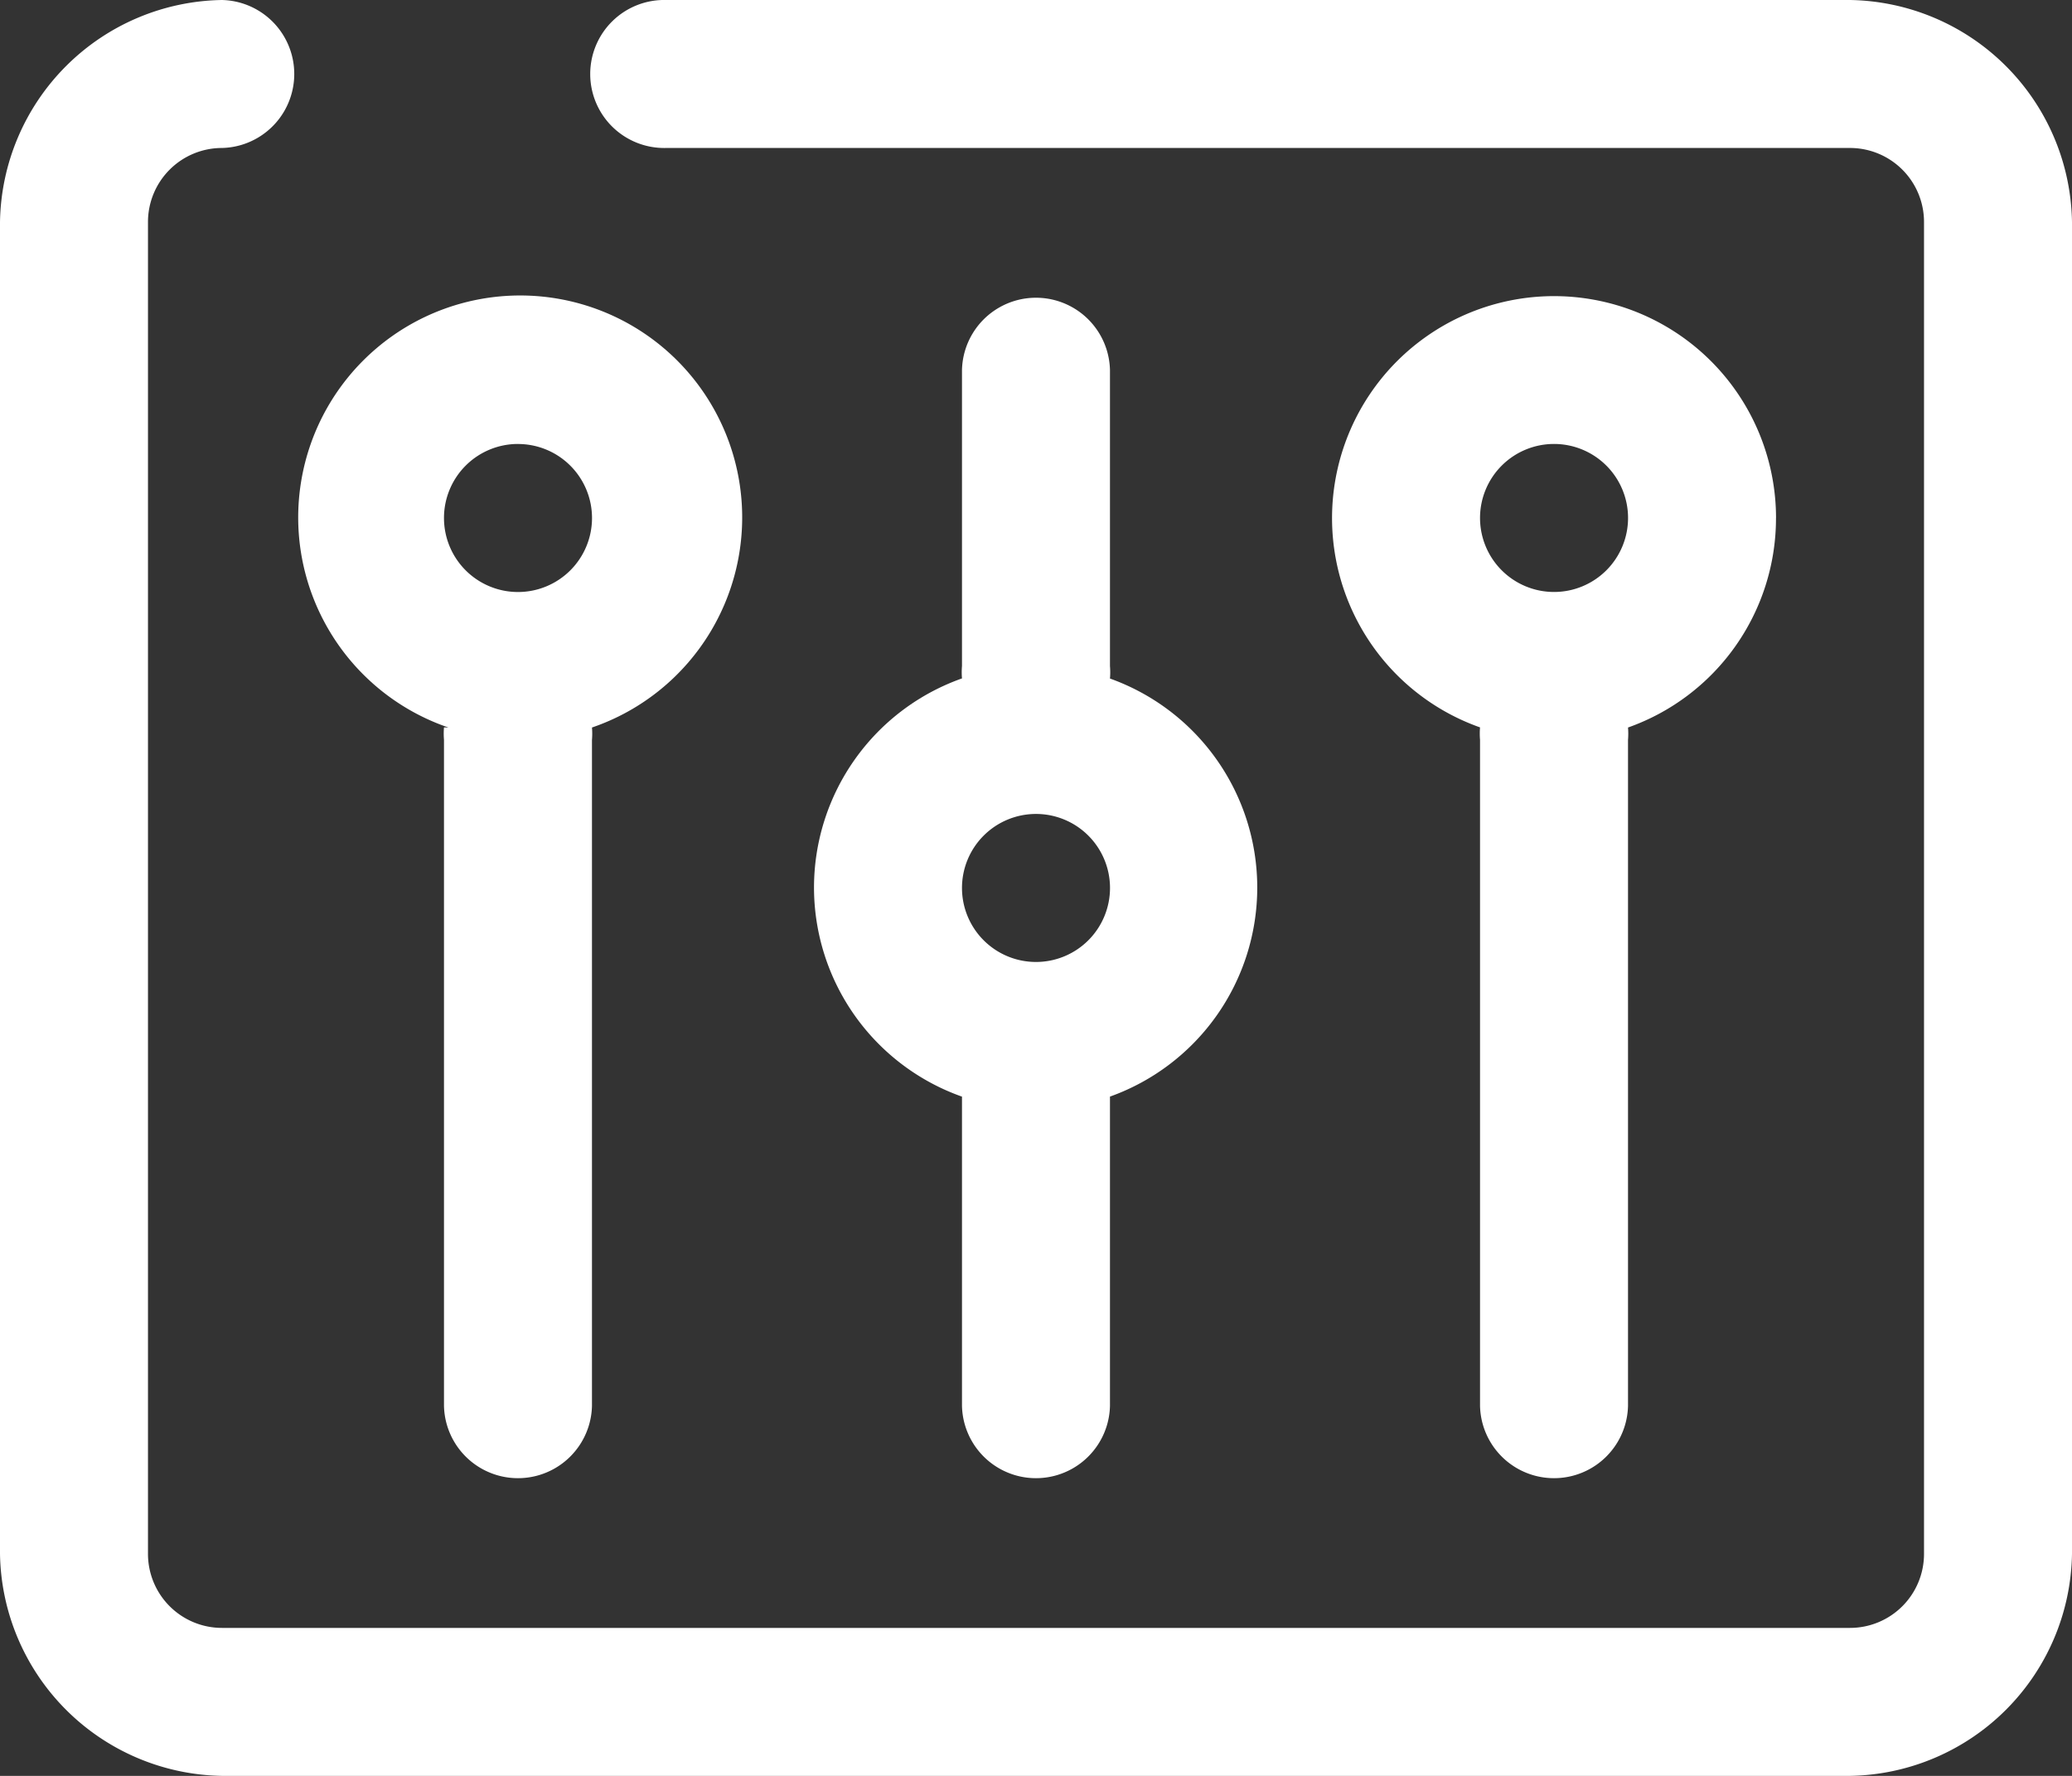 <?xml version="1.0" encoding="UTF-8"?> <svg xmlns="http://www.w3.org/2000/svg" id="settings" width="50" height="42.857" viewBox="0 0 50 42.857"><rect x="0" y="0" width="50" height="42.857" fill="#333333" stroke="none"/><path id="Pfad_1103" data-name="Pfad 1103" d="M46.643,4H18.071a1.786,1.786,0,1,0,0,3.571H46.643a1.786,1.786,0,0,1,1.786,1.786V41.5a1.786,1.786,0,0,1-1.786,1.786H7.357A1.786,1.786,0,0,1,5.571,41.5V9.357A1.786,1.786,0,0,1,7.357,7.571,1.786,1.786,0,0,0,7.357,4,5.446,5.446,0,0,0,2,9.357V41.5a5.446,5.446,0,0,0,5.357,5.357H46.643A5.446,5.446,0,0,0,52,41.5V9.357A5.446,5.446,0,0,0,46.643,4Z" transform="translate(-2 -4)" fill="#fff"></path><path id="Pfad_1104" data-name="Pfad 1104" d="M9.548,18.418a1.786,1.786,0,0,0,0,.3V34.793a1.786,1.786,0,0,0,3.571,0V18.721a1.786,1.786,0,0,0,0-.3,5.357,5.357,0,1,0-3.464,0Zm1.786-6.839a1.786,1.786,0,1,1-1.786,1.786A1.786,1.786,0,0,1,11.334,11.578Z" transform="translate(1.166 -0.864)" fill="#fff"></path><path id="Pfad_1105" data-name="Pfad 1105" d="M13,22.286a5.357,5.357,0,0,0,3.571,5.036v7.464a1.786,1.786,0,0,0,3.571,0V27.321a5.357,5.357,0,0,0,0-10.089,1.786,1.786,0,0,0,0-.3V9.786a1.786,1.786,0,0,0-3.571,0v7.143a1.786,1.786,0,0,0,0,.3A5.357,5.357,0,0,0,13,22.286ZM18.357,20.5a1.786,1.786,0,1,1-1.786,1.786A1.786,1.786,0,0,1,18.357,20.5Z" transform="translate(6.643 -0.857)" fill="#fff"></path><path id="Pfad_1106" data-name="Pfad 1106" d="M30.715,13.356a5.357,5.357,0,1,0-7.143,5.054,1.786,1.786,0,0,0,0,.3V34.785a1.786,1.786,0,0,0,3.571,0V18.713a1.787,1.787,0,0,0,0-.3,5.357,5.357,0,0,0,3.571-5.054Zm-5.357,1.786a1.786,1.786,0,1,1,1.786-1.786A1.786,1.786,0,0,1,25.358,15.142Z" transform="translate(12.143 -0.856)" fill="#fff"></path></svg> 
